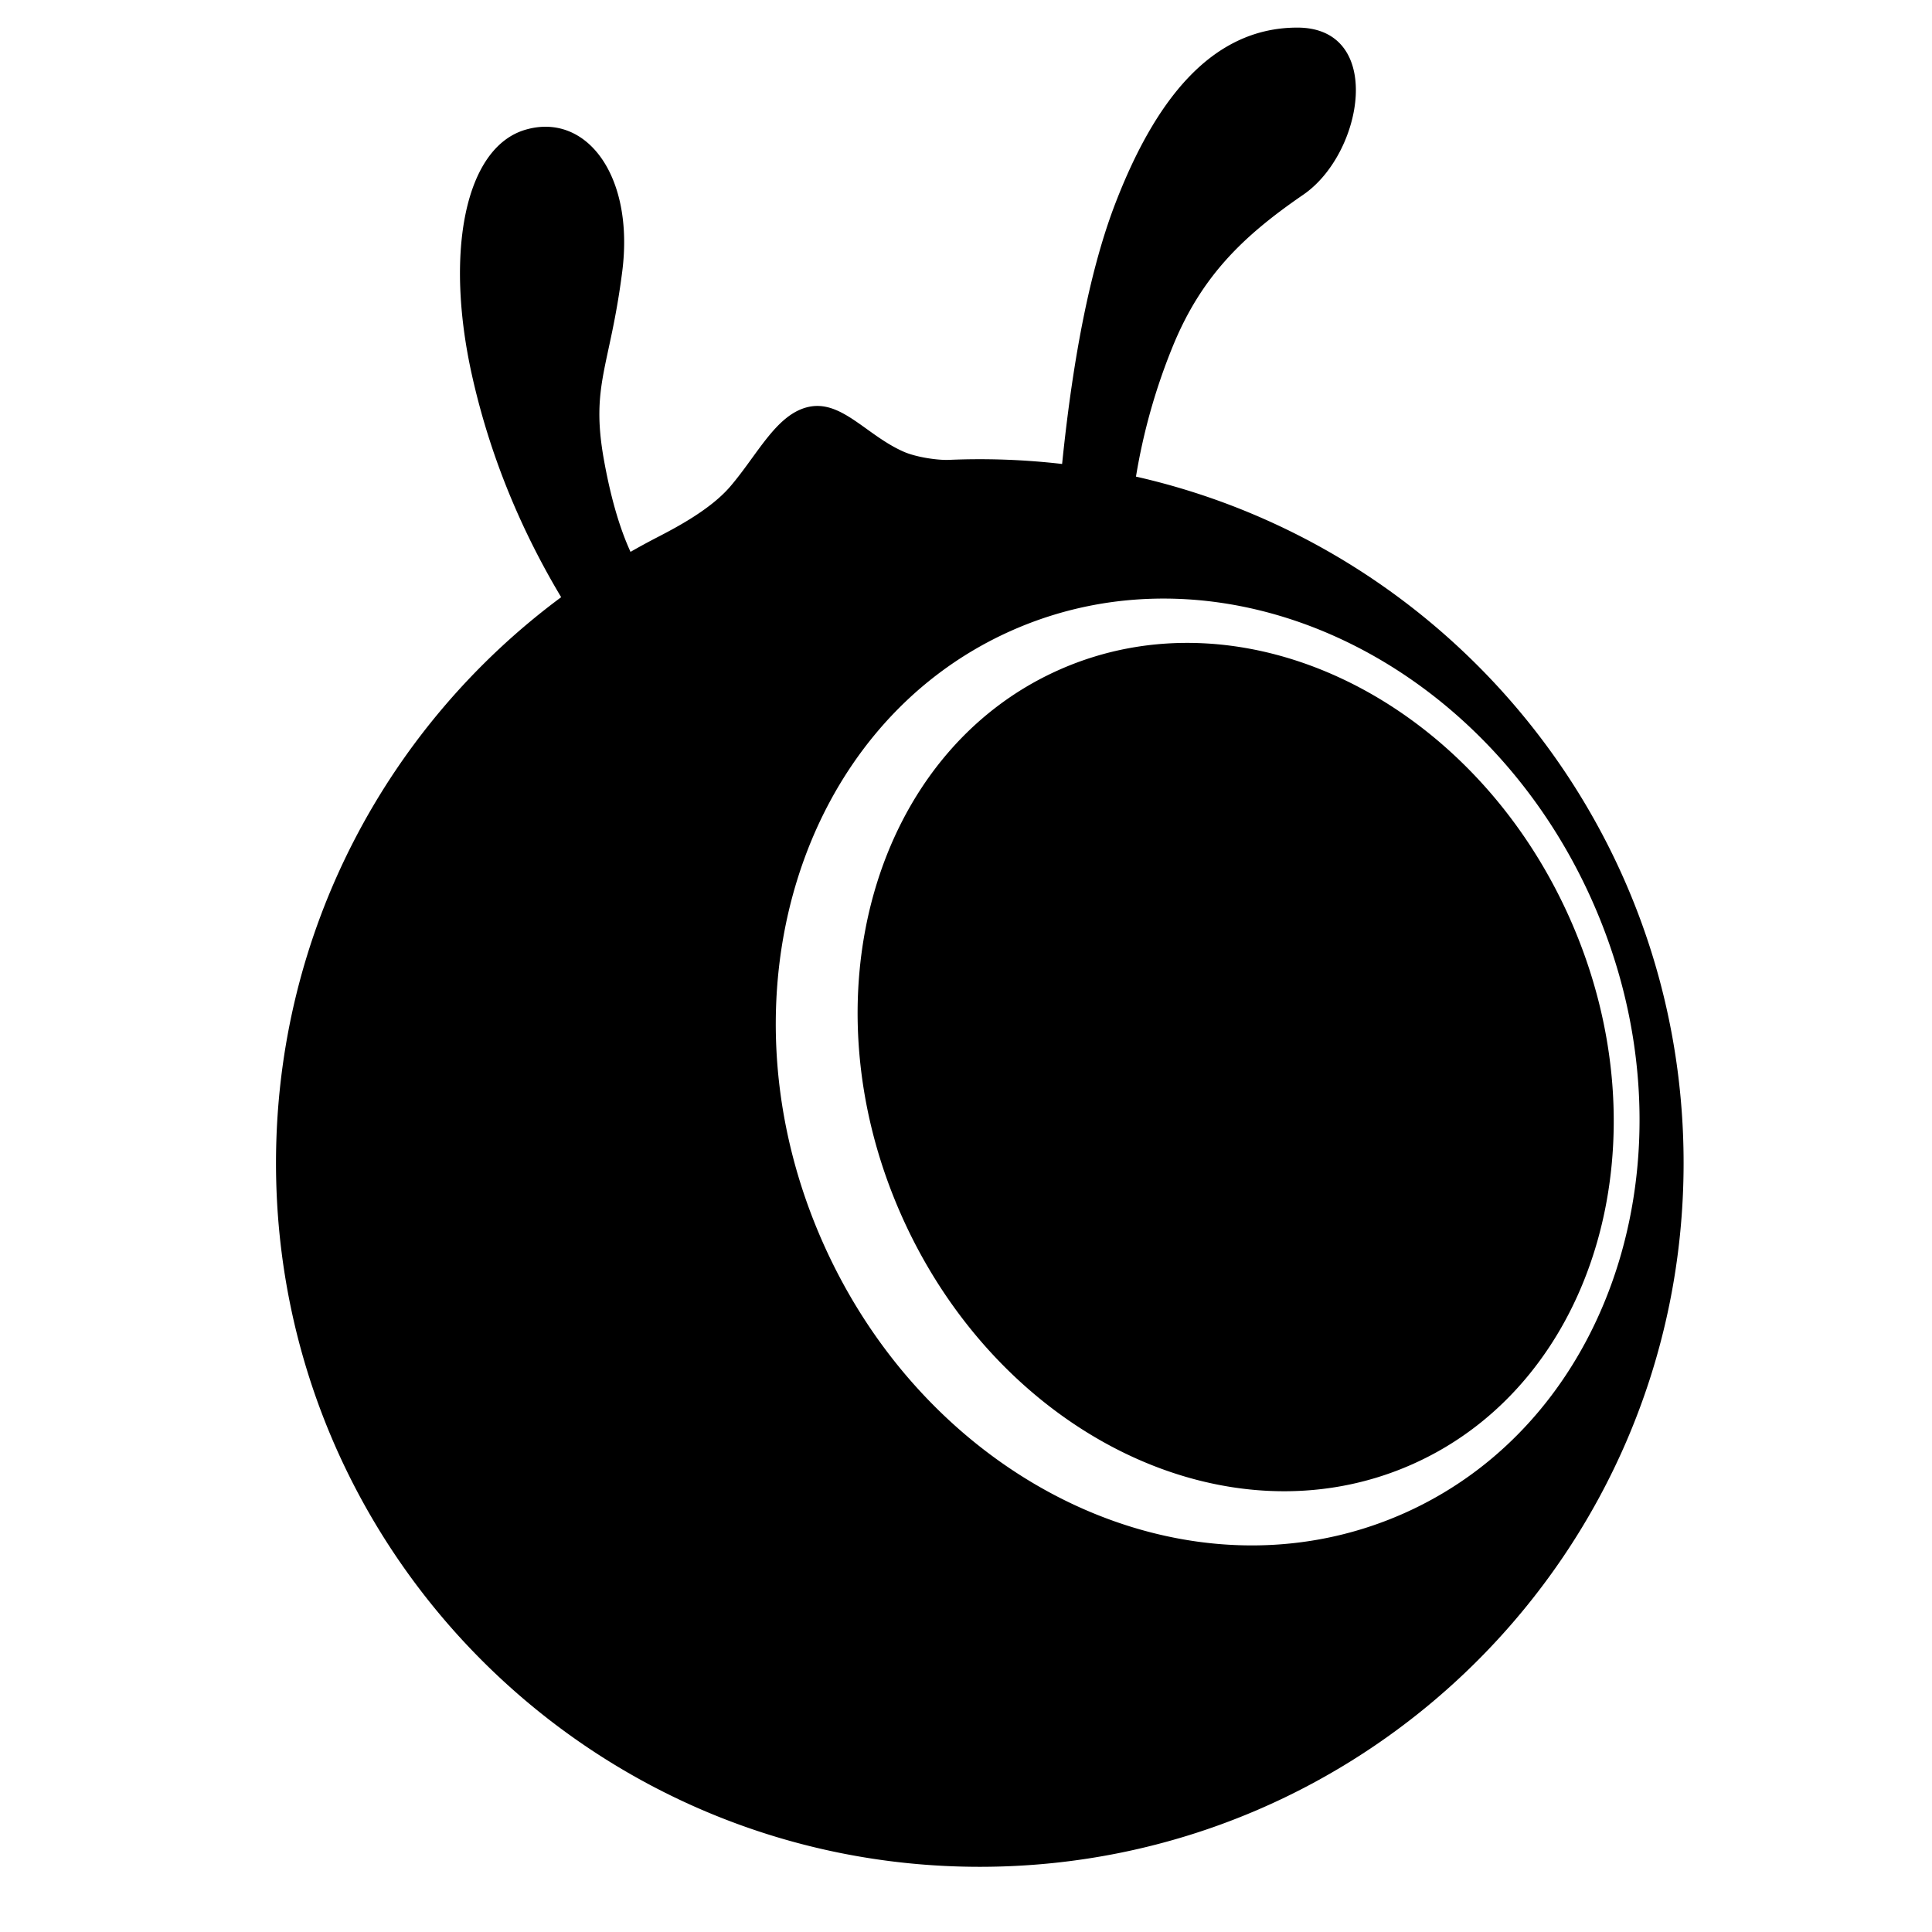 <svg class="icon" viewBox="0 0 1024 1024" xmlns="http://www.w3.org/2000/svg" width="200" height="200"><path d="M687.594 14.629c46.365 0 35.16 66.603 3.19 88.554-31.972 21.957-54.112 43.264-69.377 80.844a318.369 318.369 0 0 0-19.317 68.586C768.27 290.26 892.343 438.857 892.343 616.42c0 206.014-167.007 373.028-373.029 373.028S146.286 822.433 146.286 616.42c0-122.91 59.443-231.936 151.142-299.893-22.382-37.45-38.137-76.661-47.28-117.658-14.533-65.156-3.73-120.817 28.446-130.136 32.168-9.318 57.68 24.306 51.214 75.096-6.465 50.79-16.837 60.16-9.742 99.745 3.555 19.851 8.265 36.162 14.124 48.925a367.835 367.835 0 0 1 14.27-7.767c10.569-5.457 28.32-14.892 38.575-26.859 14.483-16.91 24.262-37.96 40.946-42.071 17.854-4.404 31.137 14.957 51.112 23.669 6.466 2.816 17.737 4.535 23.896 4.271a379.443 379.443 0 0 1 59.948 2.173c6.012-58.968 15.462-105.107 28.343-138.43 20.377-52.7 49.941-92.855 96.314-92.855zM843.886 477.44C786.38 348.277 648.52 284.197 535.962 334.314c-112.553 50.103-157.184 195.438-99.672 324.608 57.505 129.156 195.364 193.243 307.924 143.126 112.552-50.117 157.184-195.445 99.672-324.608zm-282.66-122.353c97.791-43.542 219.025 15.404 270.781 131.642 51.756 116.246 14.439 245.782-83.36 289.324-97.793 43.535-219.027-15.404-270.775-131.65-51.771-116.238-14.439-245.774 83.353-289.316z"/></svg>